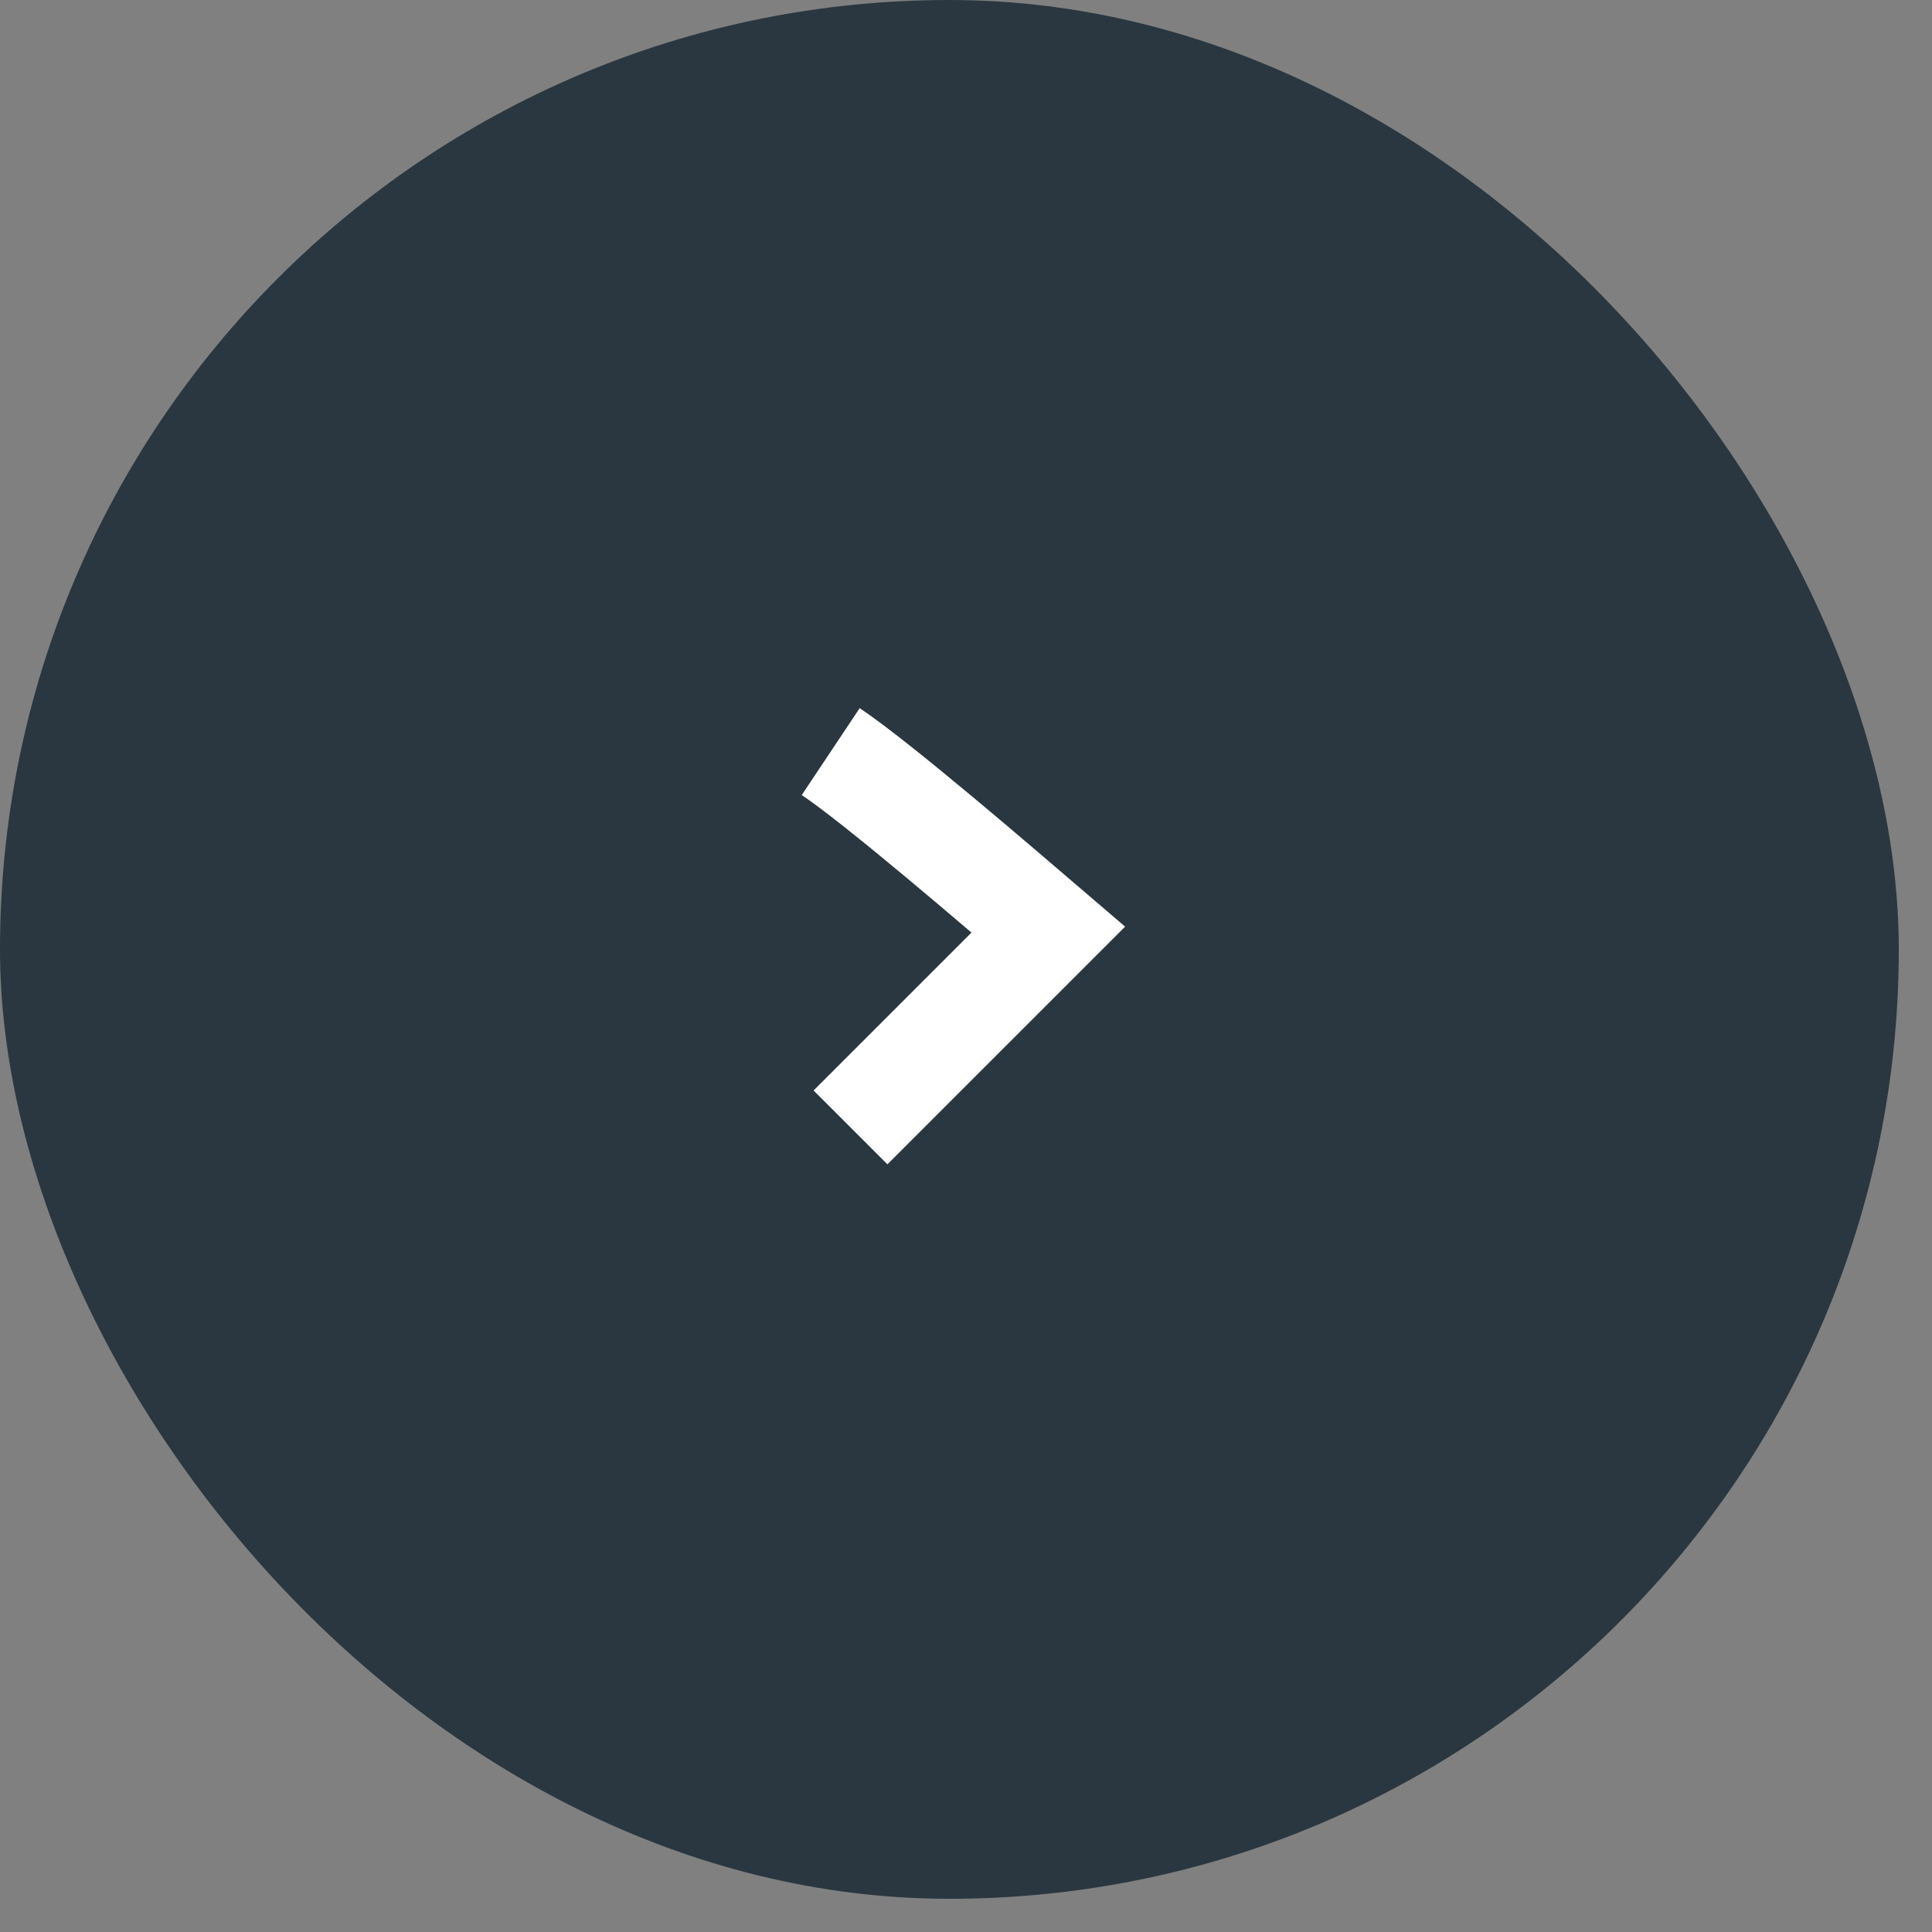 <?xml version="1.0" encoding="UTF-8"?> <svg xmlns="http://www.w3.org/2000/svg" width="37" height="37" viewBox="0 0 37 37" fill="none"><rect x="0" y="0" width="37" height="37" fill="#808080" stroke="none"/><rect x="-0" width="36.364" height="36.364" rx="18.182" fill="#2A3740"></rect><path d="M15.909 14.394C16.818 15 19.192 17.046 20.076 17.803L16.288 21.591" stroke="white" stroke-width="2"></path></svg> 